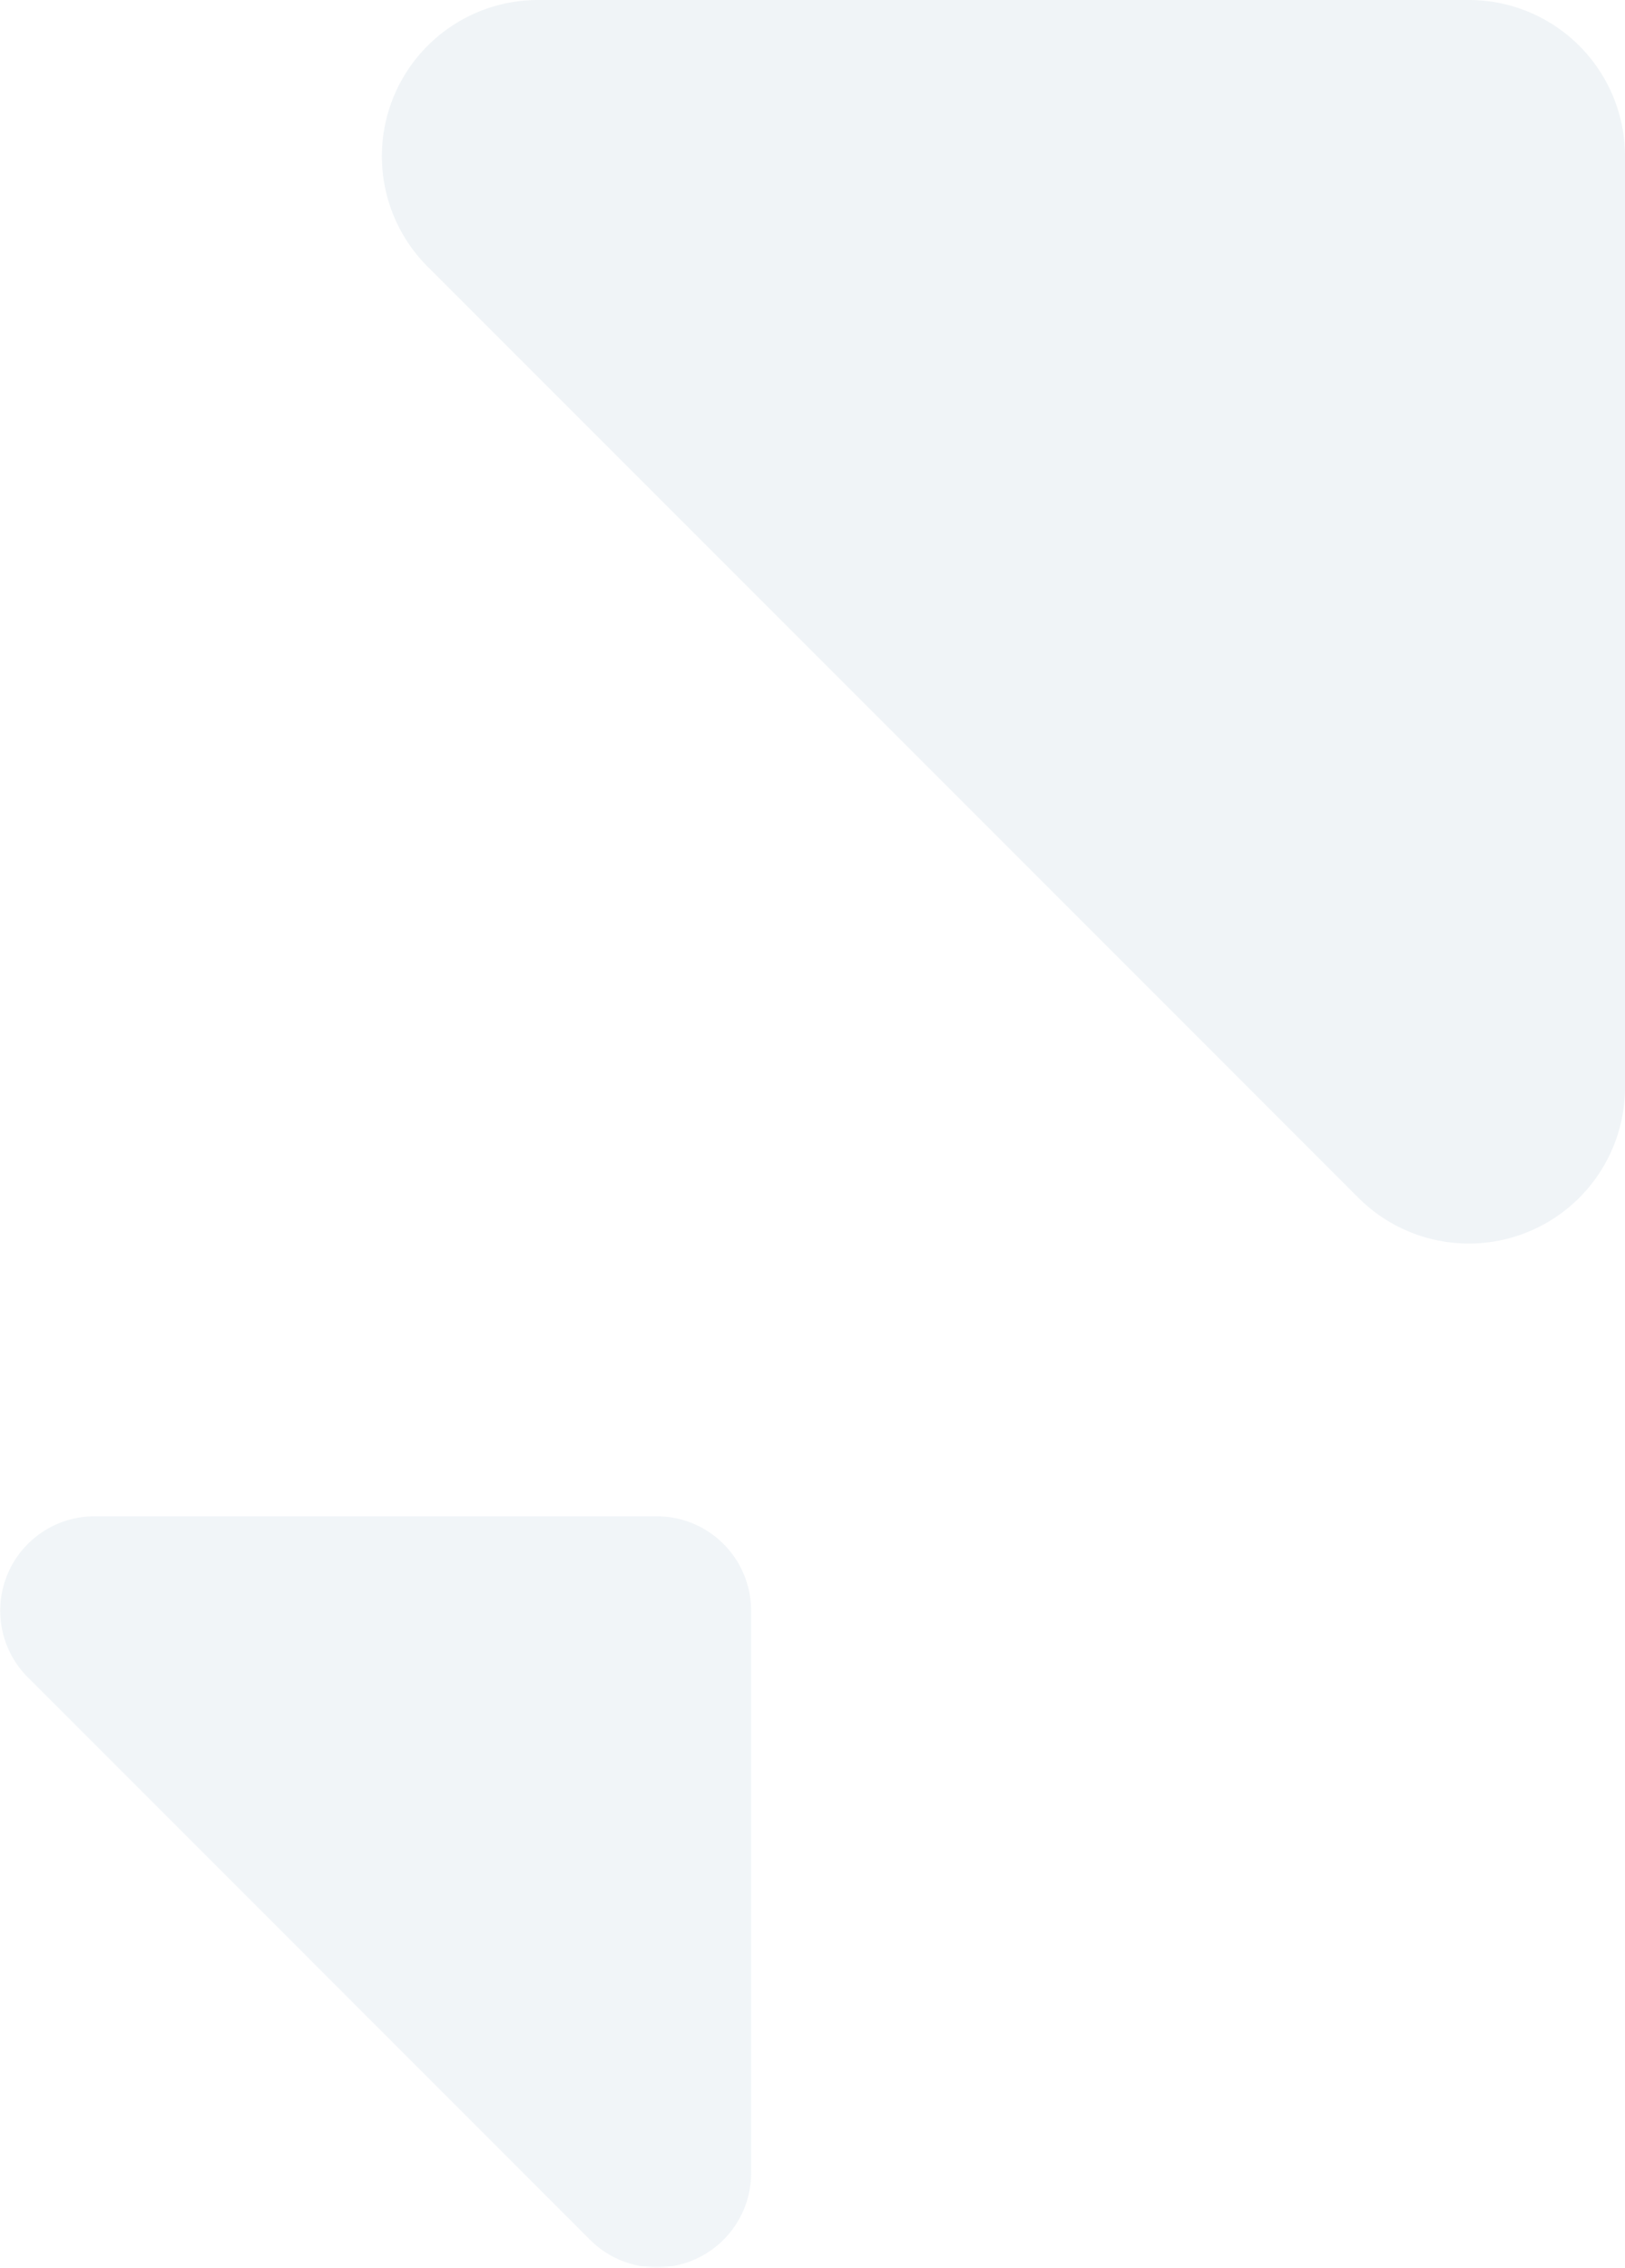 <svg xmlns="http://www.w3.org/2000/svg" width="123.134" height="171.772" viewBox="0 0 123.134 171.772">
  <g id="Group_375" data-name="Group 375" transform="translate(-1289.396 -3205.35)">
    <path id="Rectangle_Copy_17" data-name="Rectangle Copy 17" d="M8.008,20.2A11.833,11.833,0,0,1,16.375,0H86.906A11.833,11.833,0,0,1,98.739,11.833V82.364a11.833,11.833,0,0,1-20.2,8.367Z" transform="translate(1313.791 3205.35)" fill="#dce5ed" opacity="0.411" style="mix-blend-mode: darken;isolation: isolate"/>
    <path id="Rectangle_Copy_17-2" data-name="Rectangle Copy 17" d="M6.627,12.2A7.148,7.148,0,0,1,11.681,0H54.286a7.148,7.148,0,0,1,7.148,7.148V49.753a7.148,7.148,0,0,1-12.2,5.054Z" transform="translate(1284.877 3320.207)" fill="#dce5ed" opacity="0.401" style="mix-blend-mode: darken;isolation: isolate"/>
  </g>
</svg>
